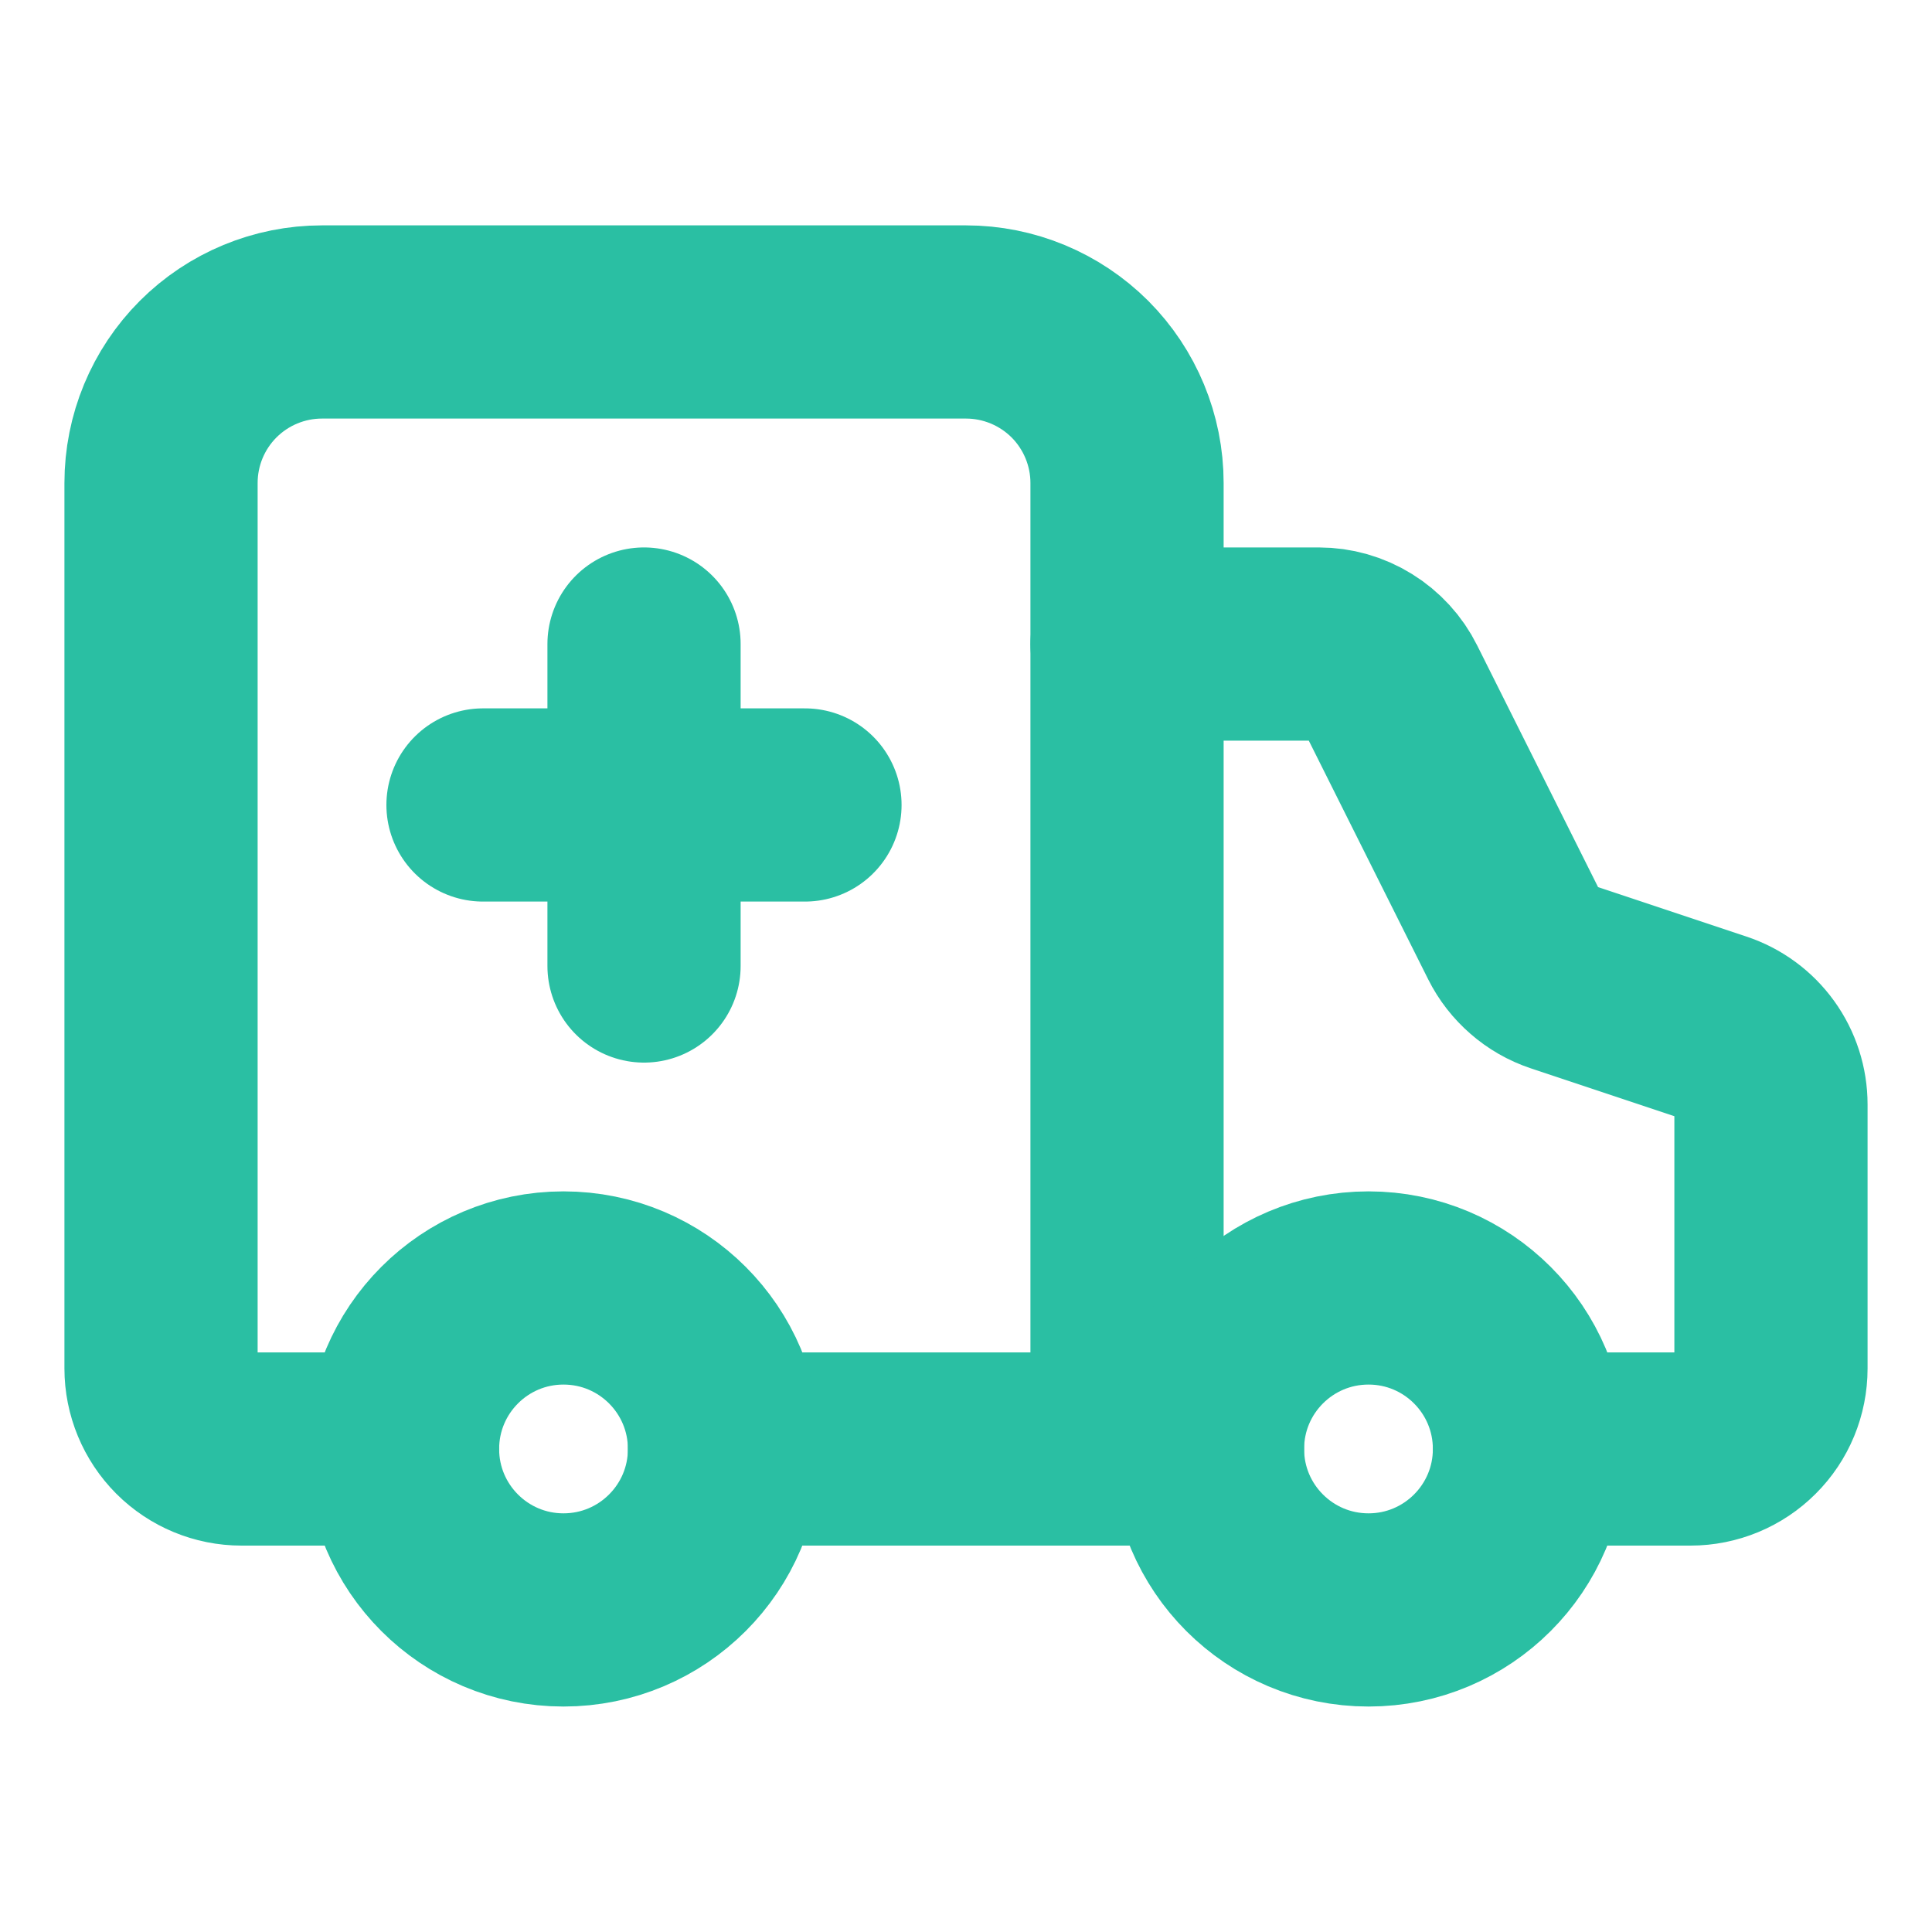 <svg xmlns="http://www.w3.org/2000/svg" fill="none" viewBox="0 0 20 20" height="20" width="20">
<path stroke-linejoin="round" stroke-linecap="round" stroke-width="2" stroke="#2ABFA3" d="M8.333 8.333H5"></path>
<path stroke-linejoin="round" stroke-linecap="round" stroke-width="2" stroke="#2ABFA3" d="M11.667 15V5C11.667 4.558 11.491 4.134 11.179 3.821C10.866 3.509 10.442 3.333 10 3.333H3.333C2.891 3.333 2.467 3.509 2.155 3.821C1.842 4.134 1.667 4.558 1.667 5V14.166C1.667 14.387 1.755 14.599 1.911 14.756C2.067 14.912 2.279 15 2.5 15H4.167"></path>
<path stroke-linejoin="round" stroke-linecap="round" stroke-width="2" stroke="#2ABFA3" d="M15.833 15H17.5C17.721 15 17.933 14.912 18.089 14.756C18.246 14.6 18.333 14.388 18.333 14.167V11.434C18.333 11.259 18.278 11.088 18.176 10.947C18.074 10.805 17.929 10.699 17.763 10.644L16.161 10.11C16.057 10.075 15.961 10.02 15.879 9.948C15.796 9.876 15.728 9.789 15.679 9.691L14.397 7.128C14.328 6.989 14.221 6.873 14.09 6.792C13.958 6.71 13.806 6.667 13.652 6.667H11.667"></path>
<path stroke-linejoin="round" stroke-linecap="round" stroke-width="2" stroke="#2ABFA3" d="M6.667 6.667V10"></path>
<path stroke-linejoin="round" stroke-linecap="round" stroke-width="2" stroke="#2ABFA3" d="M7.5 15H12.5"></path>
<path stroke-linejoin="round" stroke-linecap="round" stroke-width="2" stroke="#2ABFA3" d="M14.167 16.666C15.087 16.666 15.833 15.92 15.833 15C15.833 14.079 15.087 13.333 14.167 13.333C13.246 13.333 12.5 14.079 12.5 15C12.5 15.92 13.246 16.666 14.167 16.666Z"></path>
<path stroke-linejoin="round" stroke-linecap="round" stroke-width="2" stroke="#2ABFA3" d="M5.833 16.666C6.754 16.666 7.5 15.92 7.5 15C7.5 14.079 6.754 13.333 5.833 13.333C4.913 13.333 4.167 14.079 4.167 15C4.167 15.92 4.913 16.666 5.833 16.666Z"></path>
</svg>
